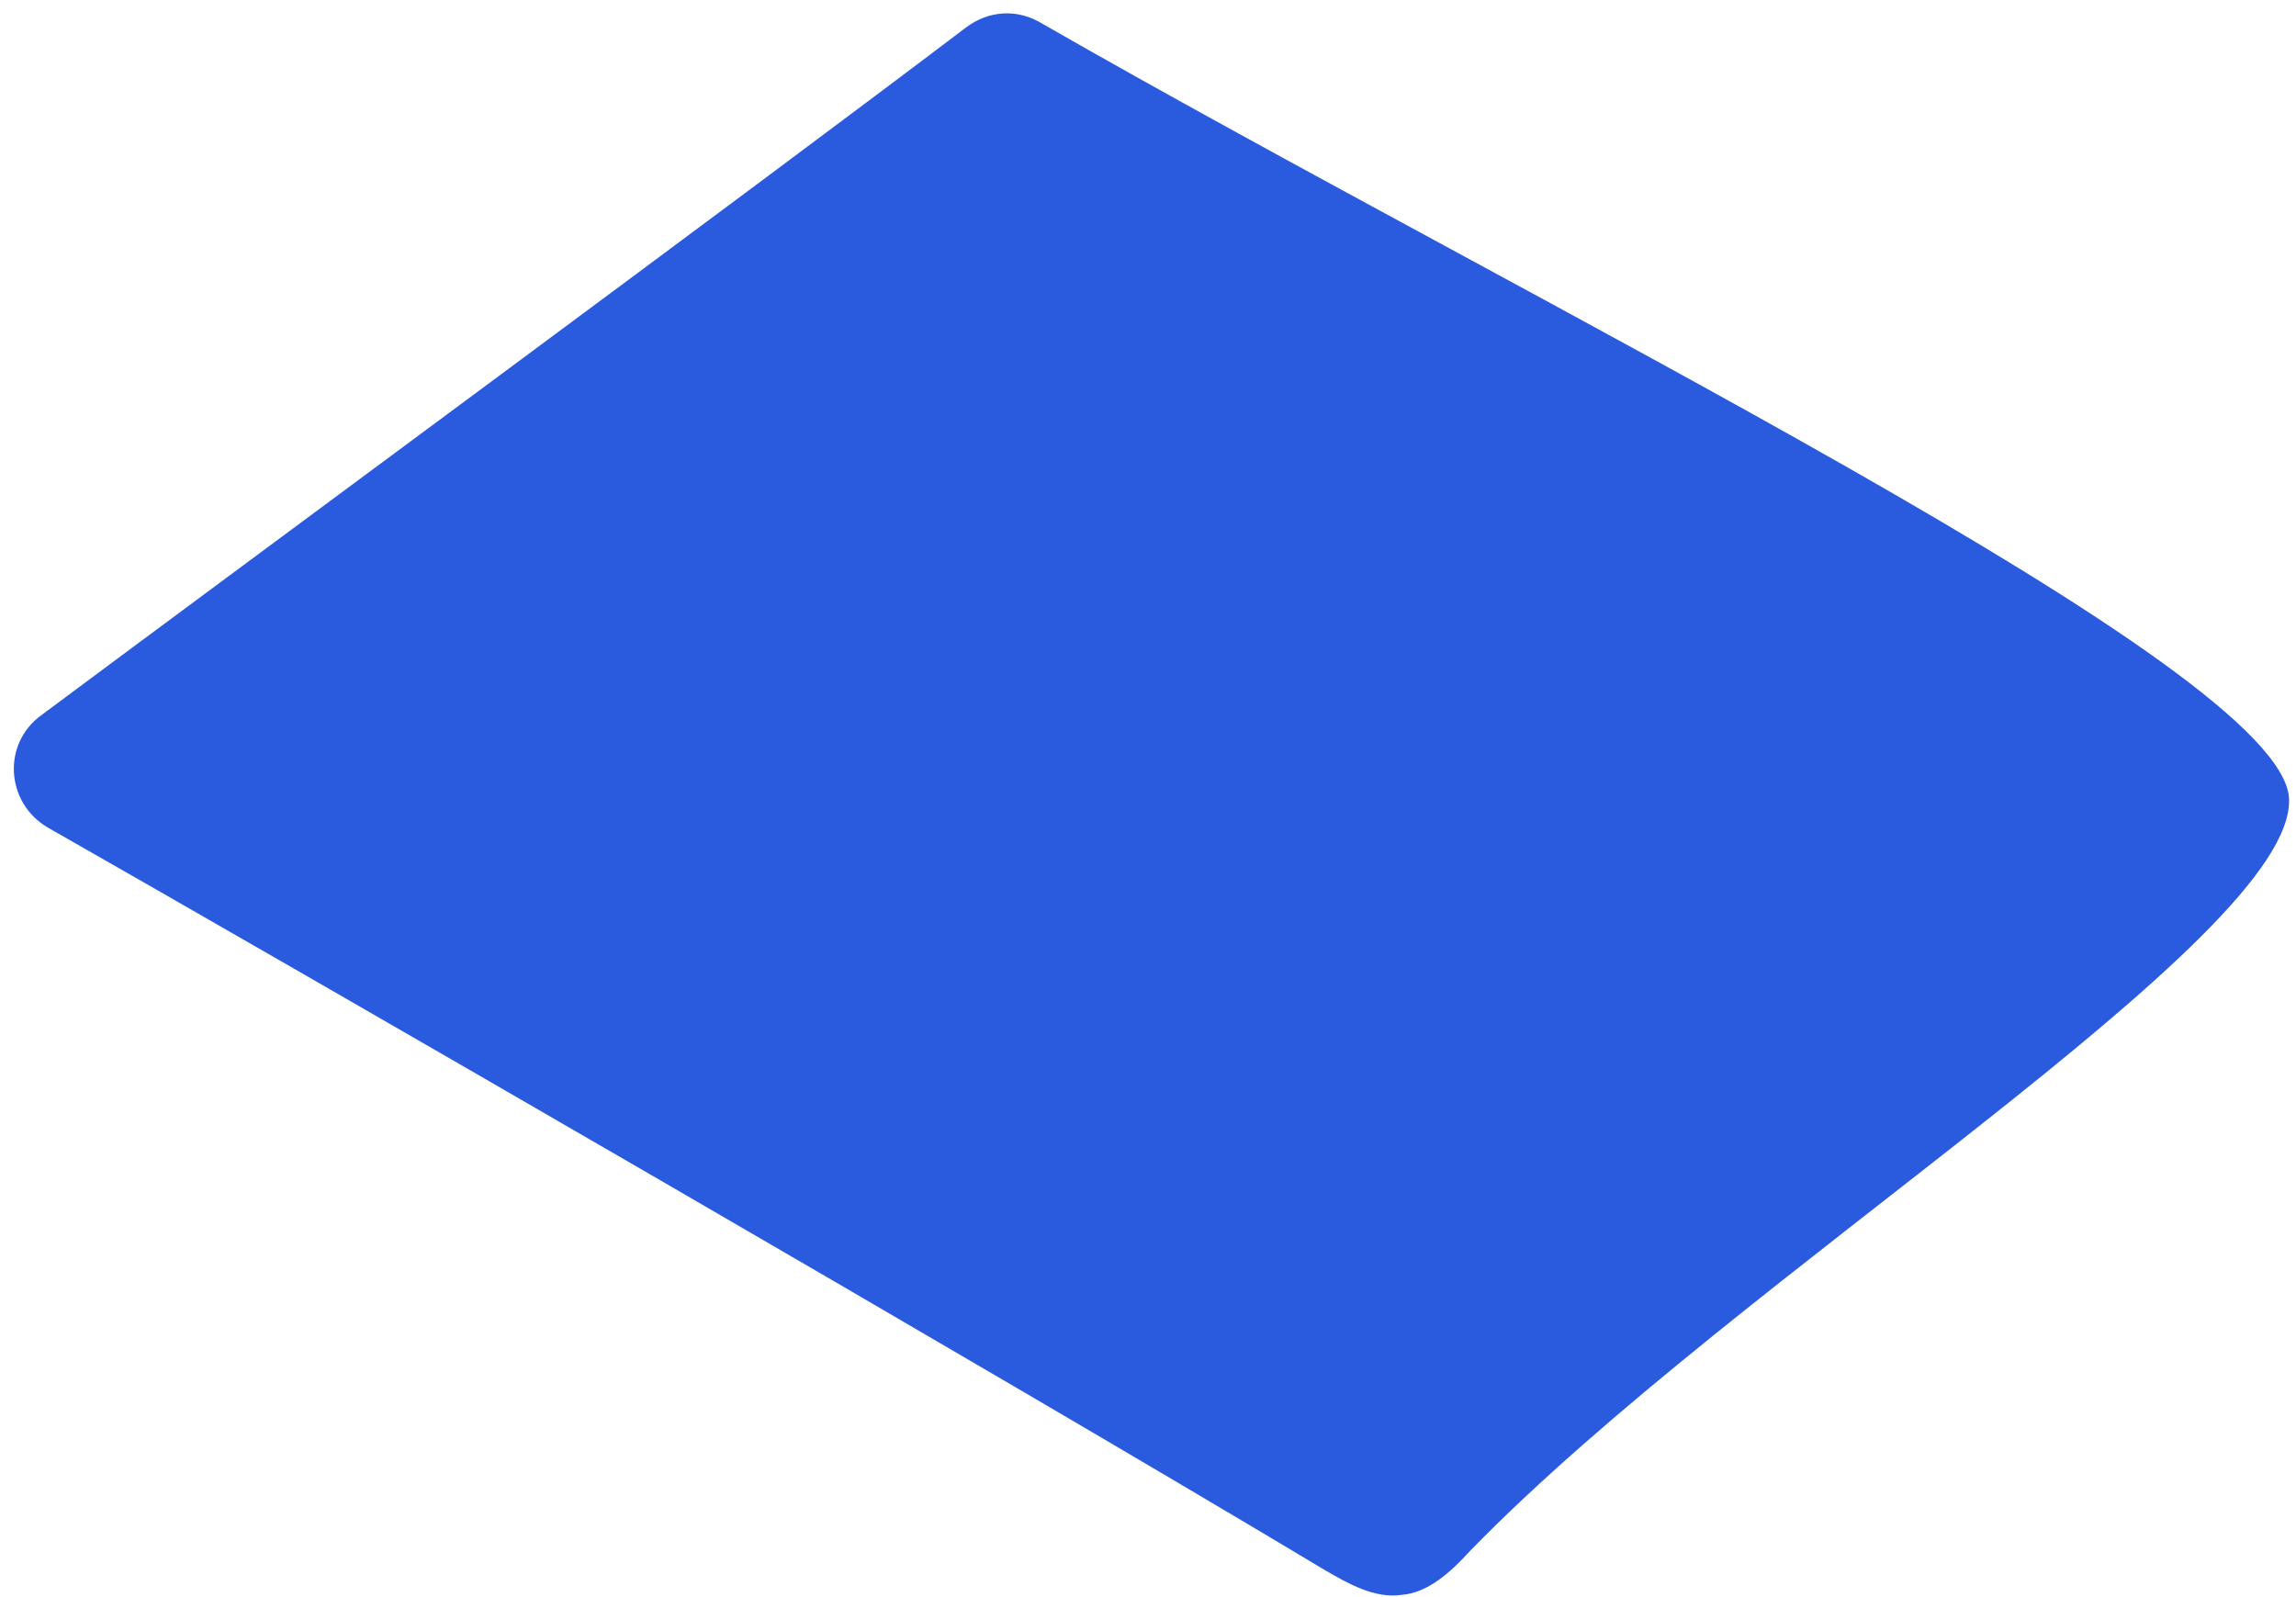 <?xml version="1.0" encoding="UTF-8"?> <svg xmlns="http://www.w3.org/2000/svg" width="115" height="80" viewBox="0 0 115 80" fill="none"> <path d="M48.381 1.378C49.529 0.518 50.963 0.422 52.206 1.187C76.879 15.34 114.365 33.413 114.652 40.012C114.939 46.993 87.111 63.823 73.627 77.689C72.671 78.741 71.523 79.793 70.185 79.889C68.846 80.08 67.507 79.315 66.359 78.646C50.103 68.892 14.816 48.523 2.384 41.446C0.28 40.203 0.089 37.239 2.097 35.804C12.234 28.25 38.054 9.22 48.381 1.378Z" fill="#2A5ADE"></path> </svg> 